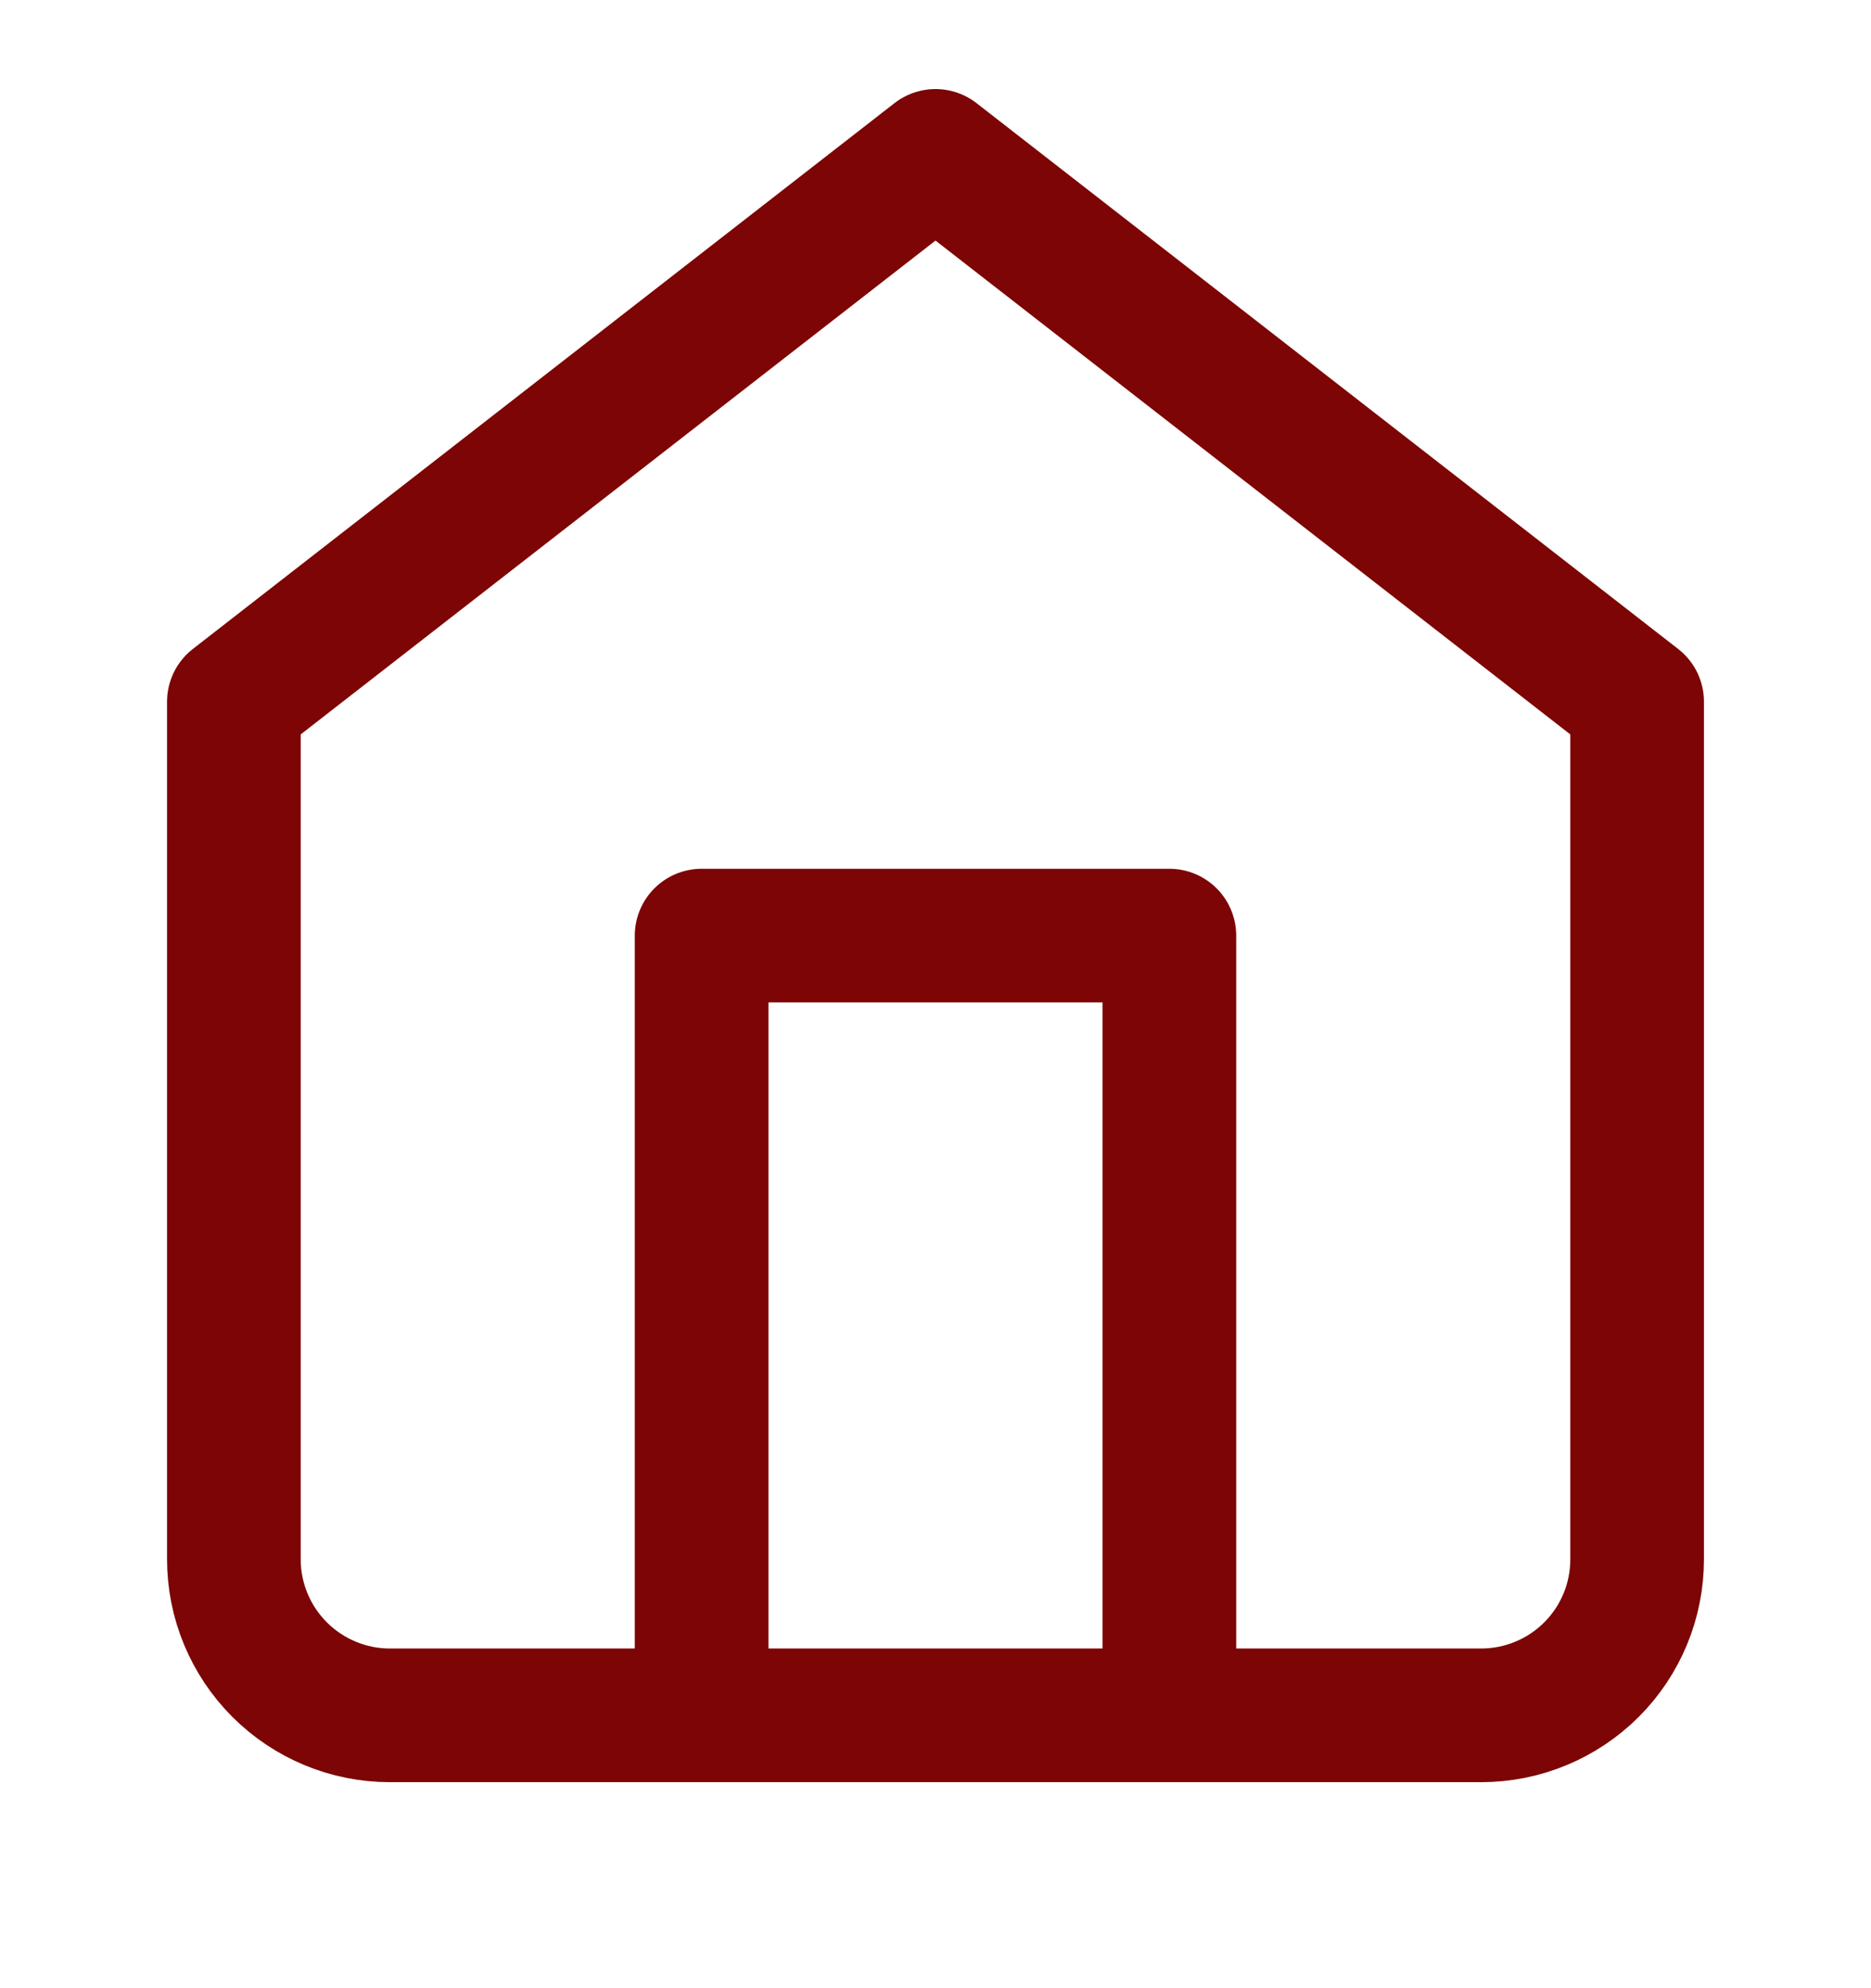 <?xml version="1.0" encoding="UTF-8"?> <svg xmlns="http://www.w3.org/2000/svg" width="16" height="17" viewBox="0 0 16 17" fill="none"> <path d="M2 6L8 1.333L14 6V13.333C14 13.687 13.86 14.026 13.61 14.276C13.36 14.526 13.02 14.667 12.667 14.667H3.333C2.98 14.667 2.641 14.526 2.391 14.276C2.141 14.026 2 13.687 2 13.333V6Z" stroke="#7D0505" stroke-width="1.143" stroke-linecap="round" stroke-linejoin="round"></path> <path d="M6 14.667V8H10V14.667" stroke="#7D0505" stroke-width="1.143" stroke-linecap="round" stroke-linejoin="round"></path> </svg> 